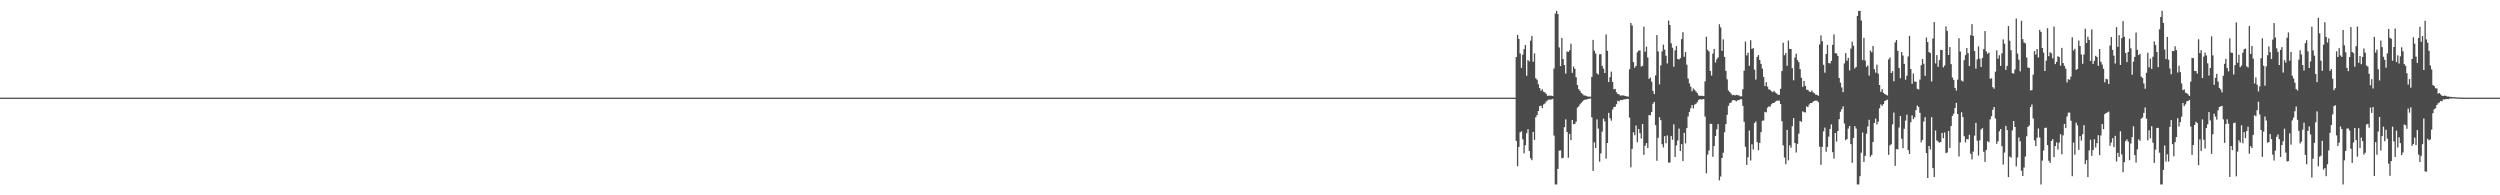 <?xml version="1.0" encoding="UTF-8"?>
<svg xmlns="http://www.w3.org/2000/svg" width="1920" height="150">
  <path d="M0 75.000h1v1.000H0zM1 75.000h1v1.000H1zM2 75.000h1v1.000H2zM3 75.000h1v1.000H3zM4 75.000h1v1.000H4zM5 75.000h1v1.000H5zM6 75.000h1v1.000H6zM7 75.000h1v1.000H7zM8 75.000h1v1.000H8zM9 75.000h1v1.000H9zM10 75.000h1v1.000H10zM11 75.000h1v1.000H11zM12 75.000h1v1.000H12zM13 75.000h1v1.000H13zM14 75.000h1v1.000H14zM15 75.000h1v1.000H15zM16 75.000h1v1.000H16zM17 75.000h1v1.000H17zM18 75.000h1v1.000H18zM19 75.000h1v1.000H19zM20 75.000h1v1.000H20zM21 75.000h1v1.000H21zM22 75.000h1v1.000H22zM23 75.000h1v1.000H23zM24 75.000h1v1.000H24zM25 75.000h1v1.000H25zM26 75.000h1v1.000H26zM27 75.000h1v1.000H27zM28 75.000h1v1.000H28zM29 75.000h1v1.000H29zM30 75.000h1v1.000H30zM31 75.000h1v1.000H31zM32 75.000h1v1.000H32zM33 75.000h1v1.000H33zM34 75.000h1v1.000H34zM35 75.000h1v1.000H35zM36 75.000h1v1.000H36zM37 75.000h1v1.000H37zM38 75.000h1v1.000H38zM39 75.000h1v1.000H39zM40 75.000h1v1.000H40zM41 75.000h1v1.000H41zM42 75.000h1v1.000H42zM43 75.000h1v1.000H43zM44 75.000h1v1.000H44zM45 75.000h1v1.000H45zM46 75.000h1v1.000H46zM47 75.000h1v1.000H47zM48 75.000h1v1.000H48zM49 75.000h1v1.000H49zM50 75.000h1v1.000H50zM51 75.000h1v1.000H51zM52 75.000h1v1.000H52zM53 75.000h1v1.000H53zM54 75.000h1v1.000H54zM55 75.000h1v1.000H55zM56 75.000h1v1.000H56zM57 75.000h1v1.000H57zM58 75.000h1v1.000H58zM59 75.000h1v1.000H59zM60 75.000h1v1.000H60zM61 75.000h1v1.000H61zM62 75.000h1v1.000H62zM63 75.000h1v1.000H63zM64 75.000h1v1.000H64zM65 75.000h1v1.000H65zM66 75.000h1v1.000H66zM67 75.000h1v1.000H67zM68 75.000h1v1.000H68zM69 75.000h1v1.000H69zM70 75.000h1v1.000H70zM71 75.000h1v1.000H71zM72 75.000h1v1.000H72zM73 75.000h1v1.000H73zM74 75.000h1v1.000H74zM75 75.000h1v1.000H75zM76 75.000h1v1.000H76zM77 75.000h1v1.000H77zM78 75.000h1v1.000H78zM79 75.000h1v1.000H79zM80 75.000h1v1.000H80zM81 75.000h1v1.000H81zM82 75.000h1v1.000H82zM83 75.000h1v1.000H83zM84 75.000h1v1.000H84zM85 75.000h1v1.000H85zM86 75.000h1v1.000H86zM87 75.000h1v1.000H87zM88 75.000h1v1.000H88zM89 75.000h1v1.000H89zM90 75.000h1v1.000H90zM91 75.000h1v1.000H91zM92 75.000h1v1.000H92zM93 75.000h1v1.000H93zM94 75.000h1v1.000H94zM95 75.000h1v1.000H95zM96 75.000h1v1.000H96zM97 75.000h1v1.000H97zM98 75.000h1v1.000H98zM99 75.000h1v1.000H99zM100 75.000h1v1.000H100zM101 75.000h1v1.000H101zM102 75.000h1v1.000H102zM103 75.000h1v1.000H103zM104 75.000h1v1.000H104zM105 75.000h1v1.000H105zM106 75.000h1v1.000H106zM107 75.000h1v1.000H107zM108 75.000h1v1.000H108zM109 75.000h1v1.000H109zM110 75.000h1v1.000H110zM111 75.000h1v1.000H111zM112 75.000h1v1.000H112zM113 75.000h1v1.000H113zM114 75.000h1v1.000H114zM115 75.000h1v1.000H115zM116 75.000h1v1.000H116zM117 75.000h1v1.000H117zM118 75.000h1v1.000H118zM119 75.000h1v1.000H119zM120 75.000h1v1.000H120zM121 75.000h1v1.000H121zM122 75.000h1v1.000H122zM123 75.000h1v1.000H123zM124 75.000h1v1.000H124zM125 75.000h1v1.000H125zM126 75.000h1v1.000H126zM127 75.000h1v1.000H127zM128 75.000h1v1.000H128zM129 75.000h1v1.000H129zM130 75.000h1v1.000H130zM131 75.000h1v1.000H131zM132 75.000h1v1.000H132zM133 75.000h1v1.000H133zM134 75.000h1v1.000H134zM135 75.000h1v1.000H135zM136 75.000h1v1.000H136zM137 75.000h1v1.000H137zM138 75.000h1v1.000H138zM139 75.000h1v1.000H139zM140 75.000h1v1.000H140zM141 75.000h1v1.000H141zM142 75.000h1v1.000H142zM143 75.000h1v1.000H143zM144 75.000h1v1.000H144zM145 75.000h1v1.000H145zM146 75.000h1v1.000H146zM147 75.000h1v1.000H147zM148 75.000h1v1.000H148zM149 75.000h1v1.000H149zM150 75.000h1v1.000H150zM151 75.000h1v1.000H151zM152 75.000h1v1.000H152zM153 75.000h1v1.000H153zM154 75.000h1v1.000H154zM155 75.000h1v1.000H155zM156 75.000h1v1.000H156zM157 75.000h1v1.000H157zM158 75.000h1v1.000H158zM159 75.000h1v1.000H159zM160 75.000h1v1.000H160zM161 75.000h1v1.000H161zM162 75.000h1v1.000H162zM163 75.000h1v1.000H163zM164 75.000h1v1.000H164zM165 75.000h1v1.000H165zM166 75.000h1v1.000H166zM167 75.000h1v1.000H167zM168 75.000h1v1.000H168zM169 75.000h1v1.000H169zM170 75.000h1v1.000H170zM171 75.000h1v1.000H171zM172 75.000h1v1.000H172zM173 75.000h1v1.000H173zM174 75.000h1v1.000H174zM175 75.000h1v1.000H175zM176 75.000h1v1.000H176zM177 75.000h1v1.000H177zM178 75.000h1v1.000H178zM179 75.000h1v1.000H179zM180 75.000h1v1.000H180zM181 75.000h1v1.000H181zM182 75.000h1v1.000H182zM183 75.000h1v1.000H183zM184 75.000h1v1.000H184zM185 75.000h1v1.000H185zM186 75.000h1v1.000H186zM187 75.000h1v1.000H187zM188 75.000h1v1.000H188zM189 75.000h1v1.000H189zM190 75.000h1v1.000H190zM191 75.000h1v1.000H191zM192 75.000h1v1.000H192zM193 75.000h1v1.000H193zM194 75.000h1v1.000H194zM195 75.000h1v1.000H195zM196 75.000h1v1.000H196zM197 75.000h1v1.000H197zM198 75.000h1v1.000H198zM199 75.000h1v1.000H199zM200 75.000h1v1.000H200zM201 75.000h1v1.000H201zM202 75.000h1v1.000H202zM203 75.000h1v1.000H203zM204 75.000h1v1.000H204zM205 75.000h1v1.000H205zM206 75.000h1v1.000H206zM207 75.000h1v1.000H207zM208 75.000h1v1.000H208zM209 75.000h1v1.000H209zM210 75.000h1v1.000H210zM211 75.000h1v1.000H211zM212 75.000h1v1.000H212zM213 75.000h1v1.000H213zM214 75.000h1v1.000H214zM215 75.000h1v1.000H215zM216 75.000h1v1.000H216zM217 75.000h1v1.000H217zM218 75.000h1v1.000H218zM219 75.000h1v1.000H219zM220 75.000h1v1.000H220zM221 75.000h1v1.000H221zM222 75.000h1v1.000H222zM223 75.000h1v1.000H223zM224 75.000h1v1.000H224zM225 75.000h1v1.000H225zM226 75.000h1v1.000H226zM227 75.000h1v1.000H227zM228 75.000h1v1.000H228zM229 75.000h1v1.000H229zM230 75.000h1v1.000H230zM231 75.000h1v1.000H231zM232 75.000h1v1.000H232zM233 75.000h1v1.000H233zM234 75.000h1v1.000H234zM235 75.000h1v1.000H235zM236 75.000h1v1.000H236zM237 75.000h1v1.000H237zM238 75.000h1v1.000H238zM239 75.000h1v1.000H239zM240 75.000h1v1.000H240zM241 75.000h1v1.000H241zM242 75.000h1v1.000H242zM243 75.000h1v1.000H243zM244 75.000h1v1.000H244zM245 75.000h1v1.000H245zM246 75.000h1v1.000H246zM247 75.000h1v1.000H247zM248 75.000h1v1.000H248zM249 75.000h1v1.000H249zM250 75.000h1v1.000H250zM251 75.000h1v1.000H251zM252 75.000h1v1.000H252zM253 75.000h1v1.000H253zM254 75.000h1v1.000H254zM255 75.000h1v1.000H255zM256 75.000h1v1.000H256zM257 75.000h1v1.000H257zM258 75.000h1v1.000H258zM259 75.000h1v1.000H259zM260 75.000h1v1.000H260zM261 75.000h1v1.000H261zM262 75.000h1v1.000H262zM263 75.000h1v1.000H263zM264 75.000h1v1.000H264zM265 75.000h1v1.000H265zM266 75.000h1v1.000H266zM267 75.000h1v1.000H267zM268 75.000h1v1.000H268zM269 75.000h1v1.000H269zM270 75.000h1v1.000H270zM271 75.000h1v1.000H271zM272 75.000h1v1.000H272zM273 75.000h1v1.000H273zM274 75.000h1v1.000H274zM275 75.000h1v1.000H275zM276 75.000h1v1.000H276zM277 75.000h1v1.000H277zM278 75.000h1v1.000H278zM279 75.000h1v1.000H279zM280 75.000h1v1.000H280zM281 75.000h1v1.000H281zM282 75.000h1v1.000H282zM283 75.000h1v1.000H283zM284 75.000h1v1.000H284zM285 75.000h1v1.000H285zM286 75.000h1v1.000H286zM287 75.000h1v1.000H287zM288 75.000h1v1.000H288zM289 75.000h1v1.000H289zM290 75.000h1v1.000H290zM291 75.000h1v1.000H291zM292 75.000h1v1.000H292zM293 75.000h1v1.000H293zM294 75.000h1v1.000H294zM295 75.000h1v1.000H295zM296 75.000h1v1.000H296zM297 75.000h1v1.000H297zM298 75.000h1v1.000H298zM299 75.000h1v1.000H299zM300 75.000h1v1.000H300zM301 75.000h1v1.000H301zM302 75.000h1v1.000H302zM303 75.000h1v1.000H303zM304 75.000h1v1.000H304zM305 75.000h1v1.000H305zM306 75.000h1v1.000H306zM307 75.000h1v1.000H307zM308 75.000h1v1.000H308zM309 75.000h1v1.000H309zM310 75.000h1v1.000H310zM311 75.000h1v1.000H311zM312 75.000h1v1.000H312zM313 75.000h1v1.000H313zM314 75.000h1v1.000H314zM315 75.000h1v1.000H315zM316 75.000h1v1.000H316zM317 75.000h1v1.000H317zM318 75.000h1v1.000H318zM319 75.000h1v1.000H319zM320 75.000h1v1.000H320zM321 75.000h1v1.000H321zM322 75.000h1v1.000H322zM323 75.000h1v1.000H323zM324 75.000h1v1.000H324zM325 75.000h1v1.000H325zM326 75.000h1v1.000H326zM327 75.000h1v1.000H327zM328 75.000h1v1.000H328zM329 75.000h1v1.000H329zM330 75.000h1v1.000H330zM331 75.000h1v1.000H331zM332 75.000h1v1.000H332zM333 75.000h1v1.000H333zM334 75.000h1v1.000H334zM335 75.000h1v1.000H335zM336 75.000h1v1.000H336zM337 75.000h1v1.000H337zM338 75.000h1v1.000H338zM339 75.000h1v1.000H339zM340 75.000h1v1.000H340zM341 75.000h1v1.000H341zM342 75.000h1v1.000H342zM343 75.000h1v1.000H343zM344 75.000h1v1.000H344zM345 75.000h1v1.000H345zM346 75.000h1v1.000H346zM347 75.000h1v1.000H347zM348 75.000h1v1.000H348zM349 75.000h1v1.000H349zM350 75.000h1v1.000H350zM351 75.000h1v1.000H351zM352 75.000h1v1.000H352zM353 75.000h1v1.000H353zM354 75.000h1v1.000H354zM355 75.000h1v1.000H355zM356 75.000h1v1.000H356zM357 75.000h1v1.000H357zM358 75.000h1v1.000H358zM359 75.000h1v1.000H359zM360 75.000h1v1.000H360zM361 75.000h1v1.000H361zM362 75.000h1v1.000H362zM363 75.000h1v1.000H363zM364 75.000h1v1.000H364zM365 75.000h1v1.000H365zM366 75.000h1v1.000H366zM367 75.000h1v1.000H367zM368 75.000h1v1.000H368zM369 75.000h1v1.000H369zM370 75.000h1v1.000H370zM371 75.000h1v1.000H371zM372 75.000h1v1.000H372zM373 75.000h1v1.000H373zM374 75.000h1v1.000H374zM375 75.000h1v1.000H375zM376 75.000h1v1.000H376zM377 75.000h1v1.000H377zM378 75.000h1v1.000H378zM379 75.000h1v1.000H379zM380 75.000h1v1.000H380zM381 75.000h1v1.000H381zM382 75.000h1v1.000H382zM383 75.000h1v1.000H383zM384 75.000h1v1.000H384zM385 75.000h1v1.000H385zM386 75.000h1v1.000H386zM387 75.000h1v1.000H387zM388 75.000h1v1.000H388zM389 75.000h1v1.000H389zM390 75.000h1v1.000H390zM391 75.000h1v1.000H391zM392 75.000h1v1.000H392zM393 75.000h1v1.000H393zM394 75.000h1v1.000H394zM395 75.000h1v1.000H395zM396 75.000h1v1.000H396zM397 75.000h1v1.000H397zM398 75.000h1v1.000H398zM399 75.000h1v1.000H399zM400 75.000h1v1.000H400zM401 75.000h1v1.000H401zM402 75.000h1v1.000H402zM403 75.000h1v1.000H403zM404 75.000h1v1.000H404zM405 75.000h1v1.000H405zM406 75.000h1v1.000H406zM407 75.000h1v1.000H407zM408 75.000h1v1.000H408zM409 75.000h1v1.000H409zM410 75.000h1v1.000H410zM411 75.000h1v1.000H411zM412 75.000h1v1.000H412zM413 75.000h1v1.000H413zM414 75.000h1v1.000H414zM415 75.000h1v1.000H415zM416 75.000h1v1.000H416zM417 75.000h1v1.000H417zM418 75.000h1v1.000H418zM419 75.000h1v1.000H419zM420 75.000h1v1.000H420zM421 75.000h1v1.000H421zM422 75.000h1v1.000H422zM423 75.000h1v1.000H423zM424 75.000h1v1.000H424zM425 75.000h1v1.000H425zM426 75.000h1v1.000H426zM427 75.000h1v1.000H427zM428 75.000h1v1.000H428zM429 75.000h1v1.000H429zM430 75.000h1v1.000H430zM431 75.000h1v1.000H431zM432 75.000h1v1.000H432zM433 75.000h1v1.000H433zM434 75.000h1v1.000H434zM435 75.000h1v1.000H435zM436 75.000h1v1.000H436zM437 75.000h1v1.000H437zM438 75.000h1v1.000H438zM439 75.000h1v1.000H439zM440 75.000h1v1.000H440zM441 75.000h1v1.000H441zM442 75.000h1v1.000H442zM443 75.000h1v1.000H443zM444 75.000h1v1.000H444zM445 75.000h1v1.000H445zM446 75.000h1v1.000H446zM447 75.000h1v1.000H447zM448 75.000h1v1.000H448zM449 75.000h1v1.000H449zM450 75.000h1v1.000H450zM451 75.000h1v1.000H451zM452 75.000h1v1.000H452zM453 75.000h1v1.000H453zM454 75.000h1v1.000H454zM455 75.000h1v1.000H455zM456 75.000h1v1.000H456zM457 75.000h1v1.000H457zM458 75.000h1v1.000H458zM459 75.000h1v1.000H459zM460 75.000h1v1.000H460zM461 75.000h1v1.000H461zM462 75.000h1v1.000H462zM463 75.000h1v1.000H463zM464 75.000h1v1.000H464zM465 75.000h1v1.000H465zM466 75.000h1v1.000H466zM467 75.000h1v1.000H467zM468 75.000h1v1.000H468zM469 75.000h1v1.000H469zM470 75.000h1v1.000H470zM471 75.000h1v1.000H471zM472 75.000h1v1.000H472zM473 75.000h1v1.000H473zM474 75.000h1v1.000H474zM475 75.000h1v1.000H475zM476 75.000h1v1.000H476zM477 75.000h1v1.000H477zM478 75.000h1v1.000H478zM479 75.000h1v1.000H479zM480 75.000h1v1.000H480zM481 75.000h1v1.000H481zM482 75.000h1v1.000H482zM483 75.000h1v1.000H483zM484 75.000h1v1.000H484zM485 75.000h1v1.000H485zM486 75.000h1v1.000H486zM487 75.000h1v1.000H487zM488 75.000h1v1.000H488zM489 75.000h1v1.000H489zM490 75.000h1v1.000H490zM491 75.000h1v1.000H491zM492 75.000h1v1.000H492zM493 75.000h1v1.000H493zM494 75.000h1v1.000H494zM495 75.000h1v1.000H495zM496 75.000h1v1.000H496zM497 75.000h1v1.000H497zM498 75.000h1v1.000H498zM499 75.000h1v1.000H499zM500 75.000h1v1.000H500zM501 75.000h1v1.000H501zM502 75.000h1v1.000H502zM503 75.000h1v1.000H503zM504 75.000h1v1.000H504zM505 75.000h1v1.000H505zM506 75.000h1v1.000H506zM507 75.000h1v1.000H507zM508 75.000h1v1.000H508zM509 75.000h1v1.000H509zM510 75.000h1v1.000H510zM511 75.000h1v1.000H511zM512 75.000h1v1.000H512zM513 75.000h1v1.000H513zM514 75.000h1v1.000H514zM515 75.000h1v1.000H515zM516 75.000h1v1.000H516zM517 75.000h1v1.000H517zM518 75.000h1v1.000H518zM519 75.000h1v1.000H519zM520 75.000h1v1.000H520zM521 75.000h1v1.000H521zM522 75.000h1v1.000H522zM523 75.000h1v1.000H523zM524 75.000h1v1.000H524zM525 75.000h1v1.000H525zM526 75.000h1v1.000H526zM527 75.000h1v1.000H527zM528 75.000h1v1.000H528zM529 75.000h1v1.000H529zM530 75.000h1v1.000H530zM531 75.000h1v1.000H531zM532 75.000h1v1.000H532zM533 75.000h1v1.000H533zM534 75.000h1v1.000H534zM535 75.000h1v1.000H535zM536 75.000h1v1.000H536zM537 75.000h1v1.000H537zM538 75.000h1v1.000H538zM539 75.000h1v1.000H539zM540 75.000h1v1.000H540zM541 75.000h1v1.000H541zM542 75.000h1v1.000H542zM543 75.000h1v1.000H543zM544 75.000h1v1.000H544zM545 75.000h1v1.000H545zM546 75.000h1v1.000H546zM547 75.000h1v1.000H547zM548 75.000h1v1.000H548zM549 75.000h1v1.000H549zM550 75.000h1v1.000H550zM551 75.000h1v1.000H551zM552 75.000h1v1.000H552zM553 75.000h1v1.000H553zM554 75.000h1v1.000H554zM555 75.000h1v1.000H555zM556 75.000h1v1.000H556zM557 75.000h1v1.000H557zM558 75.000h1v1.000H558zM559 75.000h1v1.000H559zM560 75.000h1v1.000H560zM561 75.000h1v1.000H561zM562 75.000h1v1.000H562zM563 75.000h1v1.000H563zM564 75.000h1v1.000H564zM565 75.000h1v1.000H565zM566 75.000h1v1.000H566zM567 75.000h1v1.000H567zM568 75.000h1v1.000H568zM569 75.000h1v1.000H569zM570 75.000h1v1.000H570zM571 75.000h1v1.000H571zM572 75.000h1v1.000H572zM573 75.000h1v1.000H573zM574 75.000h1v1.000H574zM575 75.000h1v1.000H575zM576 75.000h1v1.000H576zM577 75.000h1v1.000H577zM578 75.000h1v1.000H578zM579 75.000h1v1.000H579zM580 75.000h1v1.000H580zM581 75.000h1v1.000H581zM582 75.000h1v1.000H582zM583 75.000h1v1.000H583zM584 75.000h1v1.000H584zM585 75.000h1v1.000H585zM586 75.000h1v1.000H586zM587 75.000h1v1.000H587zM588 75.000h1v1.000H588zM589 75.000h1v1.000H589zM590 75.000h1v1.000H590zM591 75.000h1v1.000H591zM592 75.000h1v1.000H592zM593 75.000h1v1.000H593zM594 75.000h1v1.000H594zM595 75.000h1v1.000H595zM596 75.000h1v1.000H596zM597 75.000h1v1.000H597zM598 75.000h1v1.000H598zM599 75.000h1v1.000H599zM600 75.000h1v1.000H600zM601 75.000h1v1.000H601zM602 75.000h1v1.000H602zM603 75.000h1v1.000H603zM604 75.000h1v1.000H604zM605 75.000h1v1.000H605zM606 75.000h1v1.000H606zM607 75.000h1v1.000H607zM608 75.000h1v1.000H608zM609 75.000h1v1.000H609zM610 75.000h1v1.000H610zM611 75.000h1v1.000H611zM612 75.000h1v1.000H612zM613 75.000h1v1.000H613zM614 75.000h1v1.000H614zM615 75.000h1v1.000H615zM616 75.000h1v1.000H616zM617 75.000h1v1.000H617zM618 75.000h1v1.000H618zM619 75.000h1v1.000H619zM620 75.000h1v1.000H620zM621 75.000h1v1.000H621zM622 75.000h1v1.000H622zM623 75.000h1v1.000H623zM624 75.000h1v1.000H624zM625 75.000h1v1.000H625zM626 75.000h1v1.000H626zM627 75.000h1v1.000H627zM628 75.000h1v1.000H628zM629 75.000h1v1.000H629zM630 75.000h1v1.000H630zM631 75.000h1v1.000H631zM632 75.000h1v1.000H632zM633 75.000h1v1.000H633zM634 75.000h1v1.000H634zM635 75.000h1v1.000H635zM636 75.000h1v1.000H636zM637 75.000h1v1.000H637zM638 75.000h1v1.000H638zM639 75.000h1v1.000H639zM640 75.000h1v1.000H640zM641 75.000h1v1.000H641zM642 75.000h1v1.000H642zM643 75.000h1v1.000H643zM644 75.000h1v1.000H644zM645 75.000h1v1.000H645zM646 75.000h1v1.000H646zM647 75.000h1v1.000H647zM648 75.000h1v1.000H648zM649 75.000h1v1.000H649zM650 75.000h1v1.000H650zM651 75.000h1v1.000H651zM652 75.000h1v1.000H652zM653 75.000h1v1.000H653zM654 75.000h1v1.000H654zM655 75.000h1v1.000H655zM656 75.000h1v1.000H656zM657 75.000h1v1.000H657zM658 75.000h1v1.000H658zM659 75.000h1v1.000H659zM660 75.000h1v1.000H660zM661 75.000h1v1.000H661zM662 75.000h1v1.000H662zM663 75.000h1v1.000H663zM664 75.000h1v1.000H664zM665 75.000h1v1.000H665zM666 75.000h1v1.000H666zM667 75.000h1v1.000H667zM668 75.000h1v1.000H668zM669 75.000h1v1.000H669zM670 75.000h1v1.000H670zM671 75.000h1v1.000H671zM672 75.000h1v1.000H672zM673 75.000h1v1.000H673zM674 75.000h1v1.000H674zM675 75.000h1v1.000H675zM676 75.000h1v1.000H676zM677 75.000h1v1.000H677zM678 75.000h1v1.000H678zM679 75.000h1v1.000H679zM680 75.000h1v1.000H680zM681 75.000h1v1.000H681zM682 75.000h1v1.000H682zM683 75.000h1v1.000H683zM684 75.000h1v1.000H684zM685 75.000h1v1.000H685zM686 75.000h1v1.000H686zM687 75.000h1v1.000H687zM688 75.000h1v1.000H688zM689 75.000h1v1.000H689zM690 75.000h1v1.000H690zM691 75.000h1v1.000H691zM692 75.000h1v1.000H692zM693 75.000h1v1.000H693zM694 75.000h1v1.000H694zM695 75.000h1v1.000H695zM696 75.000h1v1.000H696zM697 75.000h1v1.000H697zM698 75.000h1v1.000H698zM699 75.000h1v1.000H699zM700 75.000h1v1.000H700zM701 75.000h1v1.000H701zM702 75.000h1v1.000H702zM703 75.000h1v1.000H703zM704 75.000h1v1.000H704zM705 75.000h1v1.000H705zM706 75.000h1v1.000H706zM707 75.000h1v1.000H707zM708 75.000h1v1.000H708zM709 75.000h1v1.000H709zM710 75.000h1v1.000H710zM711 75.000h1v1.000H711zM712 75.000h1v1.000H712zM713 75.000h1v1.000H713zM714 75.000h1v1.000H714zM715 75.000h1v1.000H715zM716 75.000h1v1.000H716zM717 75.000h1v1.000H717zM718 75.000h1v1.000H718zM719 75.000h1v1.000H719zM720 75.000h1v1.000H720zM721 75.000h1v1.000H721zM722 75.000h1v1.000H722zM723 75.000h1v1.000H723zM724 75.000h1v1.000H724zM725 75.000h1v1.000H725zM726 75.000h1v1.000H726zM727 75.000h1v1.000H727zM728 75.000h1v1.000H728zM729 75.000h1v1.000H729zM730 75.000h1v1.000H730zM731 75.000h1v1.000H731zM732 75.000h1v1.000H732zM733 75.000h1v1.000H733zM734 75.000h1v1.000H734zM735 75.000h1v1.000H735zM736 75.000h1v1.000H736zM737 75.000h1v1.000H737zM738 75.000h1v1.000H738zM739 75.000h1v1.000H739zM740 75.000h1v1.000H740zM741 75.000h1v1.000H741zM742 75.000h1v1.000H742zM743 75.000h1v1.000H743zM744 75.000h1v1.000H744zM745 75.000h1v1.000H745zM746 75.000h1v1.000H746zM747 75.000h1v1.000H747zM748 75.000h1v1.000H748zM749 75.000h1v1.000H749zM750 75.000h1v1.000H750zM751 75.000h1v1.000H751zM752 75.000h1v1.000H752zM753 75.000h1v1.000H753zM754 75.000h1v1.000H754zM755 75.000h1v1.000H755zM756 75.000h1v1.000H756zM757 75.000h1v1.000H757zM758 75.000h1v1.000H758zM759 75.000h1v1.000H759zM760 75.000h1v1.000H760zM761 75.000h1v1.000H761zM762 75.000h1v1.000H762zM763 75.000h1v1.000H763zM764 75.000h1v1.000H764zM765 75.000h1v1.000H765zM766 75.000h1v1.000H766zM767 75.000h1v1.000H767zM768 75.000h1v1.000H768zM769 75.000h1v1.000H769zM770 75.000h1v1.000H770zM771 75.000h1v1.000H771zM772 75.000h1v1.000H772zM773 75.000h1v1.000H773zM774 75.000h1v1.000H774zM775 75.000h1v1.000H775zM776 75.000h1v1.000H776zM777 75.000h1v1.000H777zM778 75.000h1v1.000H778zM779 75.000h1v1.000H779zM780 75.000h1v1.000H780zM781 75.000h1v1.000H781zM782 75.000h1v1.000H782zM783 75.000h1v1.000H783zM784 75.000h1v1.000H784zM785 75.000h1v1.000H785zM786 75.000h1v1.000H786zM787 75.000h1v1.000H787zM788 75.000h1v1.000H788zM789 75.000h1v1.000H789zM790 75.000h1v1.000H790zM791 75.000h1v1.000H791zM792 75.000h1v1.000H792zM793 75.000h1v1.000H793zM794 75.000h1v1.000H794zM795 75.000h1v1.000H795zM796 75.000h1v1.000H796zM797 75.000h1v1.000H797zM798 75.000h1v1.000H798zM799 75.000h1v1.000H799zM800 75.000h1v1.000H800zM801 75.000h1v1.000H801zM802 75.000h1v1.000H802zM803 75.000h1v1.000H803zM804 75.000h1v1.000H804zM805 75.000h1v1.000H805zM806 75.000h1v1.000H806zM807 75.000h1v1.000H807zM808 75.000h1v1.000H808zM809 75.000h1v1.000H809zM810 75.000h1v1.000H810zM811 75.000h1v1.000H811zM812 75.000h1v1.000H812zM813 75.000h1v1.000H813zM814 75.000h1v1.000H814zM815 75.000h1v1.000H815zM816 75.000h1v1.000H816zM817 75.000h1v1.000H817zM818 75.000h1v1.000H818zM819 75.000h1v1.000H819zM820 75.000h1v1.000H820zM821 75.000h1v1.000H821zM822 75.000h1v1.000H822zM823 75.000h1v1.000H823zM824 75.000h1v1.000H824zM825 75.000h1v1.000H825zM826 75.000h1v1.000H826zM827 75.000h1v1.000H827zM828 75.000h1v1.000H828zM829 75.000h1v1.000H829zM830 75.000h1v1.000H830zM831 75.000h1v1.000H831zM832 75.000h1v1.000H832zM833 75.000h1v1.000H833zM834 75.000h1v1.000H834zM835 75.000h1v1.000H835zM836 75.000h1v1.000H836zM837 75.000h1v1.000H837zM838 75.000h1v1.000H838zM839 75.000h1v1.000H839zM840 75.000h1v1.000H840zM841 75.000h1v1.000H841zM842 75.000h1v1.000H842zM843 75.000h1v1.000H843zM844 75.000h1v1.000H844zM845 75.000h1v1.000H845zM846 75.000h1v1.000H846zM847 75.000h1v1.000H847zM848 75.000h1v1.000H848zM849 75.000h1v1.000H849zM850 75.000h1v1.000H850zM851 75.000h1v1.000H851zM852 75.000h1v1.000H852zM853 75.000h1v1.000H853zM854 75.000h1v1.000H854zM855 75.000h1v1.000H855zM856 75.000h1v1.000H856zM857 75.000h1v1.000H857zM858 75.000h1v1.000H858zM859 75.000h1v1.000H859zM860 75.000h1v1.000H860zM861 75.000h1v1.000H861zM862 75.000h1v1.000H862zM863 75.000h1v1.000H863zM864 75.000h1v1.000H864zM865 75.000h1v1.000H865zM866 75.000h1v1.000H866zM867 75.000h1v1.000H867zM868 75.000h1v1.000H868zM869 75.000h1v1.000H869zM870 75.000h1v1.000H870zM871 75.000h1v1.000H871zM872 75.000h1v1.000H872zM873 75.000h1v1.000H873zM874 75.000h1v1.000H874zM875 75.000h1v1.000H875zM876 75.000h1v1.000H876zM877 75.000h1v1.000H877zM878 75.000h1v1.000H878zM879 75.000h1v1.000H879zM880 75.000h1v1.000H880zM881 75.000h1v1.000H881zM882 75.000h1v1.000H882zM883 75.000h1v1.000H883zM884 75.000h1v1.000H884zM885 75.000h1v1.000H885zM886 75.000h1v1.000H886zM887 75.000h1v1.000H887zM888 75.000h1v1.000H888zM889 75.000h1v1.000H889zM890 75.000h1v1.000H890zM891 75.000h1v1.000H891zM892 75.000h1v1.000H892zM893 75.000h1v1.000H893zM894 75.000h1v1.000H894zM895 75.000h1v1.000H895zM896 75.000h1v1.000H896zM897 75.000h1v1.000H897zM898 75.000h1v1.000H898zM899 75.000h1v1.000H899zM900 75.000h1v1.000H900zM901 75.000h1v1.000H901zM902 75.000h1v1.000H902zM903 75.000h1v1.000H903zM904 75.000h1v1.000H904zM905 75.000h1v1.000H905zM906 75.000h1v1.000H906zM907 75.000h1v1.000H907zM908 75.000h1v1.000H908zM909 75.000h1v1.000H909zM910 75.000h1v1.000H910zM911 75.000h1v1.000H911zM912 75.000h1v1.000H912zM913 75.000h1v1.000H913zM914 75.000h1v1.000H914zM915 75.000h1v1.000H915zM916 75.000h1v1.000H916zM917 75.000h1v1.000H917zM918 75.000h1v1.000H918zM919 75.000h1v1.000H919zM920 75.000h1v1.000H920zM921 75.000h1v1.000H921zM922 75.000h1v1.000H922zM923 75.000h1v1.000H923zM924 75.000h1v1.000H924zM925 75.000h1v1.000H925zM926 75.000h1v1.000H926zM927 75.000h1v1.000H927zM928 75.000h1v1.000H928zM929 75.000h1v1.000H929zM930 75.000h1v1.000H930zM931 75.000h1v1.000H931zM932 75.000h1v1.000H932zM933 75.000h1v1.000H933zM934 75.000h1v1.000H934zM935 75.000h1v1.000H935zM936 75.000h1v1.000H936zM937 75.000h1v1.000H937zM938 75.000h1v1.000H938zM939 75.000h1v1.000H939zM940 75.000h1v1.000H940zM941 75.000h1v1.000H941zM942 75.000h1v1.000H942zM943 75.000h1v1.000H943zM944 75.000h1v1.000H944zM945 75.000h1v1.000H945zM946 75.000h1v1.000H946zM947 75.000h1v1.000H947zM948 75.000h1v1.000H948zM949 75.000h1v1.000H949zM950 75.000h1v1.000H950zM951 75.000h1v1.000H951zM952 75.000h1v1.000H952zM953 75.000h1v1.000H953zM954 75.000h1v1.000H954zM955 75.000h1v1.000H955zM956 75.000h1v1.000H956zM957 75.000h1v1.000H957zM958 75.000h1v1.000H958zM959 75.000h1v1.000H959zM960 75.000h1v1.000H960zM961 75.000h1v1.000H961zM962 75.000h1v1.000H962zM963 75.000h1v1.000H963zM964 75.000h1v1.000H964zM965 75.000h1v1.000H965zM966 75.000h1v1.000H966zM967 75.000h1v1.000H967zM968 75.000h1v1.000H968zM969 75.000h1v1.000H969zM970 75.000h1v1.000H970zM971 75.000h1v1.000H971zM972 75.000h1v1.000H972zM973 75.000h1v1.000H973zM974 75.000h1v1.000H974zM975 75.000h1v1.000H975zM976 75.000h1v1.000H976zM977 75.000h1v1.000H977zM978 75.000h1v1.000H978zM979 75.000h1v1.000H979zM980 75.000h1v1.000H980zM981 75.000h1v1.000H981zM982 75.000h1v1.000H982zM983 75.000h1v1.000H983zM984 75.000h1v1.000H984zM985 75.000h1v1.000H985zM986 75.000h1v1.000H986zM987 75.000h1v1.000H987zM988 75.000h1v1.000H988zM989 75.000h1v1.000H989zM990 75.000h1v1.000H990zM991 75.000h1v1.000H991zM992 75.000h1v1.000H992zM993 75.000h1v1.000H993zM994 75.000h1v1.000H994zM995 75.000h1v1.000H995zM996 75.000h1v1.000H996zM997 75.000h1v1.000H997zM998 75.000h1v1.000H998zM999 75.000h1v1.000H999zM1000 75.000h1v1.000H1000zM1001 75.000h1v1.000H1001zM1002 75.000h1v1.000H1002zM1003 75.000h1v1.000H1003zM1004 75.000h1v1.000H1004zM1005 75.000h1v1.000H1005zM1006 75.000h1v1.000H1006zM1007 75.000h1v1.000H1007zM1008 75.000h1v1.000H1008zM1009 75.000h1v1.000H1009zM1010 75.000h1v1.000H1010zM1011 75.000h1v1.000H1011zM1012 75.000h1v1.000H1012zM1013 75.000h1v1.000H1013zM1014 75.000h1v1.000H1014zM1015 75.000h1v1.000H1015zM1016 75.000h1v1.000H1016zM1017 75.000h1v1.000H1017zM1018 75.000h1v1.000H1018zM1019 75.000h1v1.000H1019zM1020 75.000h1v1.000H1020zM1021 75.000h1v1.000H1021zM1022 75.000h1v1.000H1022zM1023 75.000h1v1.000H1023zM1024 75.000h1v1.000H1024zM1025 75.000h1v1.000H1025zM1026 75.000h1v1.000H1026zM1027 75.000h1v1.000H1027zM1028 75.000h1v1.000H1028zM1029 75.000h1v1.000H1029zM1030 75.000h1v1.000H1030zM1031 75.000h1v1.000H1031zM1032 75.000h1v1.000H1032zM1033 75.000h1v1.000H1033zM1034 75.000h1v1.000H1034zM1035 75.000h1v1.000H1035zM1036 75.000h1v1.000H1036zM1037 75.000h1v1.000H1037zM1038 75.000h1v1.000H1038zM1039 75.000h1v1.000H1039zM1040 75.000h1v1.000H1040zM1041 75.000h1v1.000H1041zM1042 75.000h1v1.000H1042zM1043 75.000h1v1.000H1043zM1044 75.000h1v1.000H1044zM1045 75.000h1v1.000H1045zM1046 75.000h1v1.000H1046zM1047 75.000h1v1.000H1047zM1048 75.000h1v1.000H1048zM1049 75.000h1v1.000H1049zM1050 75.000h1v1.000H1050zM1051 75.000h1v1.000H1051zM1052 75.000h1v1.000H1052zM1053 75.000h1v1.000H1053zM1054 75.000h1v1.000H1054zM1055 75.000h1v1.000H1055zM1056 75.000h1v1.000H1056zM1057 75.000h1v1.000H1057zM1058 75.000h1v1.000H1058zM1059 75.000h1v1.000H1059zM1060 75.000h1v1.000H1060zM1061 75.000h1v1.000H1061zM1062 75.000h1v1.000H1062zM1063 75.000h1v1.000H1063zM1064 75.000h1v1.000H1064zM1065 75.000h1v1.000H1065zM1066 75.000h1v1.000H1066zM1067 75.000h1v1.000H1067zM1068 75.000h1v1.000H1068zM1069 75.000h1v1.000H1069zM1070 75.000h1v1.000H1070zM1071 75.000h1v1.000H1071zM1072 75.000h1v1.000H1072zM1073 75.000h1v1.000H1073zM1074 75.000h1v1.000H1074zM1075 75.000h1v1.000H1075zM1076 75.000h1v1.000H1076zM1077 75.000h1v1.000H1077zM1078 75.000h1v1.000H1078zM1079 75.000h1v1.000H1079zM1080 75.000h1v1.000H1080zM1081 75.000h1v1.000H1081zM1082 75.000h1v1.000H1082zM1083 75.000h1v1.000H1083zM1084 75.000h1v1.000H1084zM1085 75.000h1v1.000H1085zM1086 75.000h1v1.000H1086zM1087 75.000h1v1.000H1087zM1088 75.000h1v1.000H1088zM1089 75.000h1v1.000H1089zM1090 75.000h1v1.000H1090zM1091 75.000h1v1.000H1091zM1092 75.000h1v1.000H1092zM1093 75.000h1v1.000H1093zM1094 75.000h1v1.000H1094zM1095 75.000h1v1.000H1095zM1096 75.000h1v1.000H1096zM1097 75.000h1v1.000H1097zM1098 75.000h1v1.000H1098zM1099 75.000h1v1.000H1099zM1100 75.000h1v1.000H1100zM1101 75.000h1v1.000H1101zM1102 75.000h1v1.000H1102zM1103 75.000h1v1.000H1103zM1104 75.000h1v1.000H1104zM1105 75.000h1v1.000H1105zM1106 75.000h1v1.000H1106zM1107 75.000h1v1.000H1107zM1108 75.000h1v1.000H1108zM1109 75.000h1v1.000H1109zM1110 75.000h1v1.000H1110zM1111 75.000h1v1.000H1111zM1112 75.000h1v1.000H1112zM1113 75.000h1v1.000H1113zM1114 75.000h1v1.000H1114zM1115 75.000h1v1.000H1115zM1116 75.000h1v1.000H1116zM1117 75.000h1v1.000H1117zM1118 75.000h1v1.000H1118zM1119 75.000h1v1.000H1119zM1120 75.000h1v1.000H1120zM1121 75.000h1v1.000H1121zM1122 75.000h1v1.000H1122zM1123 75.000h1v1.000H1123zM1124 75.000h1v1.000H1124zM1125 75.000h1v1.000H1125zM1126 75.000h1v1.000H1126zM1127 75.000h1v1.000H1127zM1128 75.000h1v1.000H1128zM1129 75.000h1v1.000H1129zM1130 75.000h1v1.000H1130zM1131 75.000h1v1.000H1131zM1132 75.000h1v1.000H1132zM1133 75.000h1v1.000H1133zM1134 75.000h1v1.000H1134zM1135 75.000h1v1.000H1135zM1136 75.000h1v1.000H1136zM1137 75.000h1v1.000H1137zM1138 75.000h1v1.000H1138zM1139 75.000h1v1.000H1139zM1140 75.000h1v1.000H1140zM1141 75.000h1v1.000H1141zM1142 75.000h1v1.000H1142zM1143 75.000h1v1.000H1143zM1144 75.000h1v1.000H1144zM1145 75.000h1v1.000H1145zM1146 75.000h1v1.000H1146zM1147 75.000h1v1.000H1147zM1148 75.000h1v1.000H1148zM1149 75.000h1v1.000H1149zM1150 75.000h1v1.000H1150zM1151 75.000h1v1.000H1151zM1152 75.000h1v1.000H1152zM1153 75.000h1v1.000H1153zM1154 75.000h1v1.000H1154zM1155 75.000h1v1.000H1155zM1156 75.000h1v1.000H1156zM1157 75.000h1v1.000H1157zM1158 75.000h1v1.000H1158zM1159 75.000h1v1.000H1159zM1160 75.000h1v1.000H1160zM1161 75.000h1v1.000H1161zM1162 75.000h1v1.000H1162zM1163 75.000h1v1.000H1163zM1164 43.843h1v64.365H1164zM1165 26.800h1v100.869H1165zM1166 29.916h1v82.936H1166zM1167 41.112h1v60.500H1167zM1168 52.113h1v48.749H1168zM1169 42.005h1v65.007H1169zM1170 37.741h1v80.023H1170zM1171 34.505h1v77.023H1171zM1172 58.172h1v44.150H1172zM1173 46.117h1v53.127H1173zM1174 47.144h1v68.764H1174zM1175 31.232h1v90.276H1175zM1176 27.567h1v95.446H1176zM1177 47.471h1v53.851H1177zM1178 40.985h1v66.438H1178zM1179 60.126h1v29.912H1179zM1180 61.245h1v27.126H1180zM1181 64.737h1v20.491H1181zM1182 67.623h1v13.946H1182zM1183 69.729h1v11.410H1183zM1184 68.580h1v14.447H1184zM1185 70.436h1v9.776H1185zM1186 70.898h1v8.598H1186zM1187 72.106h1v5.895H1187zM1188 73.657h1v3.501H1188zM1189 73.367h1v3.035H1189zM1190 73.527h1v3.070H1190zM1191 73.464h1v2.888H1191zM1192 73.773h1v2.161H1192zM1193 52.659h1v51.491H1193zM1194 10.383h1v131.278H1194zM1195 8.341h1v133.321H1195zM1196 10.786h1v118.904H1196zM1197 36.469h1v79.268H1197zM1198 50.744h1v64.775H1198zM1199 29.151h1v92.463H1199zM1200 45.371h1v75.820H1200zM1201 49.949h1v47.680H1201zM1202 56.526h1v35.162H1202zM1203 39.500h1v61.880H1203zM1204 39.892h1v81.238H1204zM1205 38.629h1v64.227H1205zM1206 33.519h1v74.133H1206zM1207 55.957h1v36.200H1207zM1208 51.132h1v44.293H1208zM1209 52.847h1v42.358H1209zM1210 59.321h1v34.133H1210zM1211 65.310h1v17.386H1211zM1212 68.466h1v13.184H1212zM1213 69.712h1v10.357H1213zM1214 71.426h1v7.502H1214zM1215 72.324h1v5.551H1215zM1216 73.263h1v3.596H1216zM1217 73.375h1v3.120H1217zM1218 73.790h1v2.670H1218zM1219 74.194h1v1.854H1219zM1220 74.198h1v1.664H1220zM1221 74.280h1v1.280H1221zM1222 59.103h1v31.032H1222zM1223 30.626h1v100.635H1223zM1224 38.893h1v70.433H1224zM1225 41.126h1v72.571H1225zM1226 56.305h1v35.379H1226zM1227 57.230h1v41.541H1227zM1228 41.712h1v82.453H1228zM1229 41.599h1v76.287H1229zM1230 50.626h1v50.444H1230zM1231 52.741h1v38.384H1231zM1232 56.101h1v37.128H1232zM1233 26.486h1v95.370H1233zM1234 39.021h1v70.807H1234zM1235 63.006h1v23.668H1235zM1236 59.217h1v31.578H1236zM1237 54.988h1v37.695H1237zM1238 62.927h1v21.231H1238zM1239 68.549h1v13.692H1239zM1240 68.232h1v13.763H1240zM1241 70.878h1v9.130H1241zM1242 72.190h1v5.195H1242zM1243 72.437h1v5.463H1243zM1244 73.467h1v3.326H1244zM1245 73.242h1v3.697H1245zM1246 73.210h1v3.407H1246zM1247 73.534h1v2.747H1247zM1248 73.792h1v2.458H1248zM1249 74.012h1v1.887H1249zM1250 74.220h1v1.789H1250zM1251 53.198h1v37.121H1251zM1252 17.596h1v110.898H1252zM1253 19.489h1v94.816H1253zM1254 47.720h1v53.865H1254zM1255 51.951h1v51.865H1255zM1256 50.601h1v45.833H1256zM1257 40.169h1v69.053H1257zM1258 38.797h1v60.257H1258zM1259 38.736h1v63.545H1259zM1260 51.090h1v55.286H1260zM1261 50.505h1v44.795H1261zM1262 20.450h1v98.480H1262zM1263 39.729h1v72.178H1263zM1264 35.841h1v74.080H1264zM1265 44.139h1v69.540H1265zM1266 60.557h1v27.800H1266zM1267 59.522h1v29.070H1267zM1268 62.721h1v23.284H1268zM1269 69.797h1v9.871H1269zM1270 72.205h1v6.021H1270zM1271 57.918h1v38.179H1271zM1272 26.915h1v96.582H1272zM1273 39.529h1v66.295H1273zM1274 64.779h1v25.212H1274zM1275 50.240h1v42.095H1275zM1276 39.405h1v71.338H1276zM1277 34.259h1v79.000H1277zM1278 38.135h1v66.425H1278zM1279 42.786h1v67.263H1279zM1280 48.717h1v55.303H1280zM1281 15.759h1v109.163H1281zM1282 19.202h1v105.623H1282zM1283 33.249h1v71.256H1283zM1284 36.589h1v70.759H1284zM1285 51.235h1v44.248H1285zM1286 38.644h1v81.884H1286zM1287 35.428h1v76.248H1287zM1288 45.237h1v62.699H1288zM1289 45.728h1v53.040H1289zM1290 44.632h1v71.313H1290zM1291 30.063h1v80.627H1291zM1292 24.714h1v99.000H1292zM1293 43.591h1v58.421H1293zM1294 39.897h1v70.230H1294zM1295 49.650h1v48.698H1295zM1296 60.352h1v29.085H1296zM1297 64.042h1v21.947H1297zM1298 66.564h1v16.571H1298zM1299 70.089h1v10.570H1299zM1300 67.949h1v15.295H1300zM1301 69.038h1v11.283H1301zM1302 70.255h1v9.448H1302zM1303 71.350h1v7.185H1303zM1304 73.288h1v3.581H1304zM1305 73.570h1v2.633H1305zM1306 73.619h1v2.840H1306zM1307 73.577h1v2.673H1307zM1308 73.830h1v2.242H1308zM1309 62.524h1v27.039H1309zM1310 28.227h1v104.881H1310zM1311 38.301h1v80.439H1311zM1312 39.550h1v76.011H1312zM1313 54.458h1v40.594H1313zM1314 58.003h1v37.200H1314zM1315 41.159h1v79.304H1315zM1316 37.556h1v74.628H1316zM1317 48.006h1v56.431H1317zM1318 45.550h1v53.794H1318zM1319 44.058h1v51.267H1319zM1320 18.618h1v119.927H1320zM1321 21.042h1v114.528H1321zM1322 39.055h1v82.278H1322zM1323 30.273h1v87.034H1323zM1324 43.682h1v57.878H1324zM1325 54.408h1v40.936H1325zM1326 60.942h1v27.225H1326zM1327 69.487h1v11.777H1327zM1328 70.743h1v8.445H1328zM1329 71.907h1v6.914H1329zM1330 73.113h1v3.976H1330zM1331 72.809h1v4.022H1331zM1332 73.340h1v3.776H1332zM1333 72.851h1v5.035H1333zM1334 73.120h1v3.912H1334zM1335 73.263h1v3.601H1335zM1336 74.004h1v2.307H1336zM1337 73.955h1v2.285H1337zM1338 68.564h1v12.733H1338zM1339 54.295h1v39.258H1339zM1340 31.840h1v80.907H1340zM1341 42.561h1v84.099H1341zM1342 40.499h1v80.264H1342zM1343 50.540h1v49.660H1343zM1344 30.856h1v92.453H1344zM1345 37.543h1v73.285H1345zM1346 36.952h1v77.876H1346zM1347 53.514h1v40.941H1347zM1348 61.146h1v32.114H1348zM1349 43.703h1v65.431H1349zM1350 42.307h1v73.025H1350zM1351 46.100h1v63.672H1351zM1352 49.058h1v52.408H1352zM1353 52.694h1v40.044H1353zM1354 59.102h1v33.435H1354zM1355 66.090h1v19.817H1355zM1356 63.117h1v23.210H1356zM1357 66.537h1v16.153H1357zM1358 68.669h1v13.049H1358zM1359 68.967h1v12.979H1359zM1360 70.150h1v9.938H1360zM1361 70.759h1v8.415H1361zM1362 69.746h1v9.312H1362zM1363 71.084h1v6.924H1363zM1364 71.765h1v5.668H1364zM1365 72.691h1v4.557H1365zM1366 72.807h1v4.479H1366zM1367 68.204h1v11.715H1367zM1368 54.582h1v38.487H1368zM1369 32.827h1v78.772H1369zM1370 42.398h1v78.565H1370zM1371 40.717h1v85.333H1371zM1372 50.468h1v49.306H1372zM1373 31.140h1v91.984H1373zM1374 37.506h1v74.130H1374zM1375 37.632h1v75.837H1375zM1376 52.387h1v44.538H1376zM1377 61.679h1v29.047H1377zM1378 44.187h1v65.635H1378zM1379 41.221h1v75.907H1379zM1380 46.149h1v64.356H1380zM1381 47.785h1v54.881H1381zM1382 53.096h1v39.787H1382zM1383 59.741h1v33.849H1383zM1384 66.723h1v18.764H1384zM1385 62.142h1v24.032H1385zM1386 65.896h1v20.469H1386zM1387 68.835h1v12.923H1387zM1388 69.079h1v13.179H1388zM1389 70.194h1v10.095H1389zM1390 70.645h1v8.516H1390zM1391 69.548h1v9.629H1391zM1392 71.030h1v7.023H1392zM1393 71.682h1v5.730H1393zM1394 72.687h1v4.645H1394zM1395 72.804h1v4.505H1395zM1396 73.588h1v4.926H1396zM1397 34.106h1v78.513H1397zM1398 27.298h1v99.270H1398zM1399 31.576h1v81.293H1399zM1400 49.751h1v51.179H1400zM1401 55.831h1v42.192H1401zM1402 41.455h1v75.073H1402zM1403 34.515h1v78.270H1403zM1404 48.477h1v56.497H1404zM1405 48.705h1v50.300H1405zM1406 46.766h1v48.785H1406zM1407 34.433h1v82.434H1407zM1408 26.427h1v95.378H1408zM1409 40.749h1v61.382H1409zM1410 41.132h1v67.628H1410zM1411 42.943h1v57.660H1411zM1412 59.929h1v31.640H1412zM1413 63.504h1v22.330H1413zM1414 67.116h1v16.731H1414zM1415 70.802h1v10.903H1415zM1416 48.685h1v46.210H1416zM1417 40.766h1v66.958H1417zM1418 46.639h1v60.090H1418zM1419 44.435h1v54.355H1419zM1420 54.054h1v42.690H1420zM1421 37.345h1v73.358H1421zM1422 31.953h1v93.107H1422zM1423 35.160h1v70.896H1423zM1424 52.603h1v44.312H1424zM1425 51.435h1v47.353H1425zM1426 12.256h1v129.398H1426zM1427 8.346h1v133.317H1427zM1428 8.338h1v126.993H1428zM1429 15.793h1v101.445H1429zM1430 46.181h1v55.615H1430zM1431 29.096h1v95.313H1431zM1432 46.503h1v73.228H1432zM1433 51.352h1v51.355H1433zM1434 50.281h1v46.831H1434zM1435 58.070h1v33.888H1435zM1436 38.806h1v81.563H1436zM1437 40.185h1v78.814H1437zM1438 35.284h1v73.822H1438zM1439 53.161h1v41.274H1439zM1440 55.798h1v35.280H1440zM1441 49.678h1v45.923H1441zM1442 56.530h1v36.836H1442zM1443 65.295h1v17.915H1443zM1444 70.572h1v9.650H1444zM1445 68.509h1v12.823H1445zM1446 71.259h1v8.653H1446zM1447 72.203h1v5.414H1447zM1448 72.683h1v4.304H1448zM1449 73.383h1v3.140H1449zM1450 45.643h1v73.294H1450zM1451 44.142h1v67.539H1451zM1452 56.111h1v54.705H1452zM1453 54.651h1v40.872H1453zM1454 62.427h1v24.011H1454zM1455 32.562h1v94.771H1455zM1456 30.726h1v83.735H1456zM1457 39.032h1v75.744H1457zM1458 52.236h1v45.688H1458zM1459 60.099h1v28.948H1459zM1460 39.966h1v66.605H1460zM1461 42.656h1v71.109H1461zM1462 49.073h1v49.863H1462zM1463 61.233h1v31.382H1463zM1464 58.136h1v29.948H1464zM1465 43.384h1v71.928H1465zM1466 27.567h1v90.673H1466zM1467 52.967h1v40.938H1467zM1468 64.304h1v24.334H1468zM1469 56.468h1v34.969H1469zM1470 62.618h1v27.464H1470zM1471 62.766h1v21.743H1471zM1472 68.200h1v12.831H1472zM1473 68.702h1v13.430H1473zM1474 61.158h1v25.456H1474zM1475 50.075h1v59.262H1475zM1476 45.310h1v62.115H1476zM1477 48.963h1v44.362H1477zM1478 58.197h1v31.820H1478zM1479 28.816h1v88.752H1479zM1480 32.358h1v104.341H1480zM1481 39.964h1v72.177H1481zM1482 40.782h1v74.070H1482zM1483 62.546h1v27.429H1483zM1484 29.545h1v99.582H1484zM1485 16.936h1v118.996H1485zM1486 48.679h1v51.582H1486zM1487 42.293h1v65.572H1487zM1488 51.278h1v57.464H1488zM1489 46.170h1v63.421H1489zM1490 38.357h1v70.700H1490zM1491 38.424h1v63.635H1491zM1492 51.780h1v54.365H1492zM1493 50.314h1v51.400H1493zM1494 20.266h1v97.377H1494zM1495 23.745h1v93.334H1495zM1496 42.215h1v58.342H1496zM1497 36.100h1v77.508H1497zM1498 49.229h1v47.524H1498zM1499 59.526h1v29.498H1499zM1500 61.409h1v25.931H1500zM1501 67.505h1v15.397H1501zM1502 69.550h1v9.463H1502zM1503 61.192h1v26.380H1503zM1504 29.376h1v90.777H1504zM1505 39.603h1v69.820H1505zM1506 61.863h1v24.356H1506zM1507 62.586h1v27.334H1507zM1508 46.212h1v58.406H1508zM1509 42.340h1v67.056H1509zM1510 36.867h1v69.927H1510zM1511 40.857h1v66.131H1511zM1512 50.750h1v52.773H1512zM1513 27.041h1v91.033H1513zM1514 18.537h1v103.920H1514zM1515 27.595h1v88.766H1515zM1516 39.224h1v64.973H1516zM1517 52.716h1v41.633H1517zM1518 45.618h1v62.458H1518zM1519 35.572h1v83.950H1519zM1520 45.123h1v62.603H1520zM1521 51.400h1v48.019H1521zM1522 44.551h1v53.884H1522zM1523 37.728h1v78.785H1523zM1524 23.848h1v100.478H1524zM1525 39.495h1v75.605H1525zM1526 41.247h1v67.195H1526zM1527 40.359h1v68.922H1527zM1528 60.467h1v31.256H1528zM1529 60.096h1v29.192H1529zM1530 66.976h1v17.357H1530zM1531 68.093h1v14.090H1531zM1532 55.052h1v35.983H1532zM1533 38.633h1v71.780H1533zM1534 45.013h1v63.477H1534zM1535 42.404h1v58.467H1535zM1536 50.570h1v48.549H1536zM1537 41.009h1v71.293H1537zM1538 30.248h1v96.137H1538zM1539 33.605h1v83.605H1539zM1540 53.635h1v43.046H1540zM1541 50.578h1v49.335H1541zM1542 20.011h1v116.027H1542zM1543 31.299h1v88.851H1543zM1544 38.549h1v82.558H1544zM1545 56.163h1v44.008H1545zM1546 56.518h1v36.413H1546zM1547 53.325h1v44.217H1547zM1548 14.254h1v113.547H1548zM1549 41.184h1v79.748H1549zM1550 45.844h1v59.751H1550zM1551 54.765h1v53.705H1551zM1552 15.907h1v115.214H1552zM1553 30.090h1v105.093H1553zM1554 32.588h1v96.065H1554zM1555 33.283h1v86.947H1555zM1556 44.196h1v60.508H1556zM1557 51.864h1v45.628H1557zM1558 52.182h1v44.151H1558zM1559 69.555h1v12.642H1559zM1560 69.165h1v11.114H1560zM1561 57.364h1v33.619H1561zM1562 39.230h1v68.578H1562zM1563 41.868h1v70.430H1563zM1564 37.615h1v68.175H1564zM1565 44.155h1v54.487H1565zM1566 22.950h1v82.611H1566zM1567 24.507h1v117.154H1567zM1568 36.848h1v86.509H1568zM1569 40.421h1v75.190H1569zM1570 54.506h1v43.732H1570zM1571 46.534h1v51.502H1571zM1572 21.657h1v89.754H1572zM1573 43.113h1v80.346H1573zM1574 40.076h1v84.993H1574zM1575 40.952h1v67.341H1575zM1576 44.772h1v62.113H1576zM1577 20.384h1v100.250H1577zM1578 49.234h1v62.892H1578zM1579 47.443h1v61.873H1579zM1580 43.180h1v71.653H1580zM1581 43.846h1v65.651H1581zM1582 50.430h1v52.625H1582zM1583 36.768h1v81.693H1583zM1584 48.426h1v55.566H1584zM1585 50.568h1v44.595H1585zM1586 52.762h1v45.650H1586zM1587 63.271h1v26.157H1587zM1588 60.838h1v25.710H1588zM1589 61.239h1v25.225H1589zM1590 58.755h1v33.986H1590zM1591 28.624h1v106.689H1591zM1592 38.830h1v70.669H1592zM1593 37.486h1v81.361H1593zM1594 53.662h1v40.489H1594zM1595 53.015h1v43.219H1595zM1596 31.135h1v83.981H1596zM1597 35.387h1v69.179H1597zM1598 41.857h1v66.138H1598zM1599 48.938h1v54.132H1599zM1600 41.862h1v54.215H1600zM1601 22.031h1v103.984H1601zM1602 33.047h1v89.990H1602zM1603 28.203h1v107.832H1603zM1604 30.616h1v84.910H1604zM1605 46.781h1v60.560H1605zM1606 22.561h1v97.124H1606zM1607 49.119h1v66.083H1607zM1608 46.708h1v60.266H1608zM1609 42.879h1v70.369H1609zM1610 43.783h1v66.146H1610zM1611 50.558h1v53.317H1611zM1612 37.619h1v81.525H1612zM1613 47.401h1v56.649H1613zM1614 49.556h1v45.743H1614zM1615 52.766h1v46.437H1615zM1616 63.232h1v24.414H1616zM1617 60.526h1v26.280H1617zM1618 60.931h1v25.427H1618zM1619 64.467h1v21.228H1619zM1620 34.949h1v77.045H1620zM1621 28.469h1v81.004H1621zM1622 38.311h1v67.848H1622zM1623 42.740h1v70.281H1623zM1624 48.798h1v55.567H1624zM1625 20.880h1v103.141H1625zM1626 35.932h1v81.462H1626zM1627 27.036h1v93.465H1627zM1628 49.893h1v50.898H1628zM1629 29.277h1v89.313H1629zM1630 16.254h1v116.042H1630zM1631 28.246h1v96.322H1631zM1632 40.651h1v67.738H1632zM1633 47.734h1v59.326H1633zM1634 39.955h1v68.782H1634zM1635 29.737h1v93.278H1635zM1636 37.097h1v73.133H1636zM1637 57.374h1v47.959H1637zM1638 47.290h1v49.704H1638zM1639 43.738h1v75.416H1639zM1640 24.979h1v99.835H1640zM1641 38.232h1v76.507H1641zM1642 42.337h1v64.681H1642zM1643 41.329h1v66.856H1643zM1644 58.841h1v32.304H1644zM1645 59.840h1v30.449H1645zM1646 64.108h1v22.621H1646zM1647 68.129h1v14.380H1647zM1648 55.851h1v35.347H1648zM1649 40.496h1v67.308H1649zM1650 51.749h1v48.356H1650zM1651 44.992h1v61.312H1651zM1652 52.925h1v44.002H1652zM1653 43.593h1v66.029H1653zM1654 31.772h1v93.372H1654zM1655 34.632h1v80.331H1655zM1656 39.970h1v58.278H1656zM1657 51.577h1v46.608H1657zM1658 22.482h1v94.818H1658zM1659 12.991h1v128.666H1659zM1660 8.343h1v133.322H1660zM1661 17.608h1v112.827H1661zM1662 38.013h1v73.679H1662zM1663 45.342h1v78.762H1663zM1664 28.367h1v90.165H1664zM1665 45.768h1v78.314H1665zM1666 52.626h1v44.795H1666zM1667 57.058h1v35.169H1667zM1668 39.108h1v71.612H1668zM1669 39.265h1v80.747H1669zM1670 35.521h1v73.659H1670zM1671 38.544h1v66.710H1671zM1672 55.702h1v35.137H1672zM1673 50.430h1v46.722H1673zM1674 55.420h1v38.344H1674zM1675 64.026h1v25.641H1675zM1676 69.294h1v9.769H1676zM1677 68.588h1v12.875H1677zM1678 71.212h1v8.852H1678zM1679 71.646h1v6.203H1679zM1680 72.490h1v5.021H1680zM1681 73.724h1v3.028H1681zM1682 62.695h1v34.471H1682zM1683 44.453h1v74.473H1683zM1684 44.708h1v66.680H1684zM1685 54.412h1v41.584H1685zM1686 54.578h1v38.937H1686zM1687 56.545h1v38.010H1687zM1688 30.133h1v96.693H1688zM1689 40.808h1v66.260H1689zM1690 38.492h1v77.395H1690zM1691 59.935h1v31.830H1691zM1692 43.459h1v63.876H1692zM1693 40.385h1v73.655H1693zM1694 42.621h1v55.710H1694zM1695 48.642h1v46.865H1695zM1696 58.004h1v28.053H1696zM1697 52.166h1v40.306H1697zM1698 27.952h1v90.240H1698zM1699 42.531h1v60.606H1699zM1700 65.151h1v22.211H1700zM1701 59.732h1v29.892H1701zM1702 56.667h1v35.251H1702zM1703 62.643h1v22.082H1703zM1704 67.523h1v14.664H1704zM1705 68.732h1v12.932H1705zM1706 70.956h1v10.389H1706zM1707 58.146h1v33.544H1707zM1708 48.975h1v60.731H1708zM1709 45.203h1v50.020H1709zM1710 52.221h1v39.402H1710zM1711 54.766h1v40.205H1711zM1712 29.484h1v106.449H1712zM1713 40.359h1v71.777H1713zM1714 40.618h1v74.698H1714zM1715 57.210h1v37.372H1715zM1716 50.080h1v44.093H1716zM1717 17.209h1v118.232H1717zM1718 48.162h1v68.308H1718zM1719 42.031h1v65.679H1719zM1720 51.646h1v57.891H1720zM1721 50.335h1v45.936H1721zM1722 40.518h1v69.513H1722zM1723 37.813h1v63.645H1723zM1724 37.330h1v68.732H1724zM1725 50.944h1v49.654H1725zM1726 51.882h1v45.435H1726zM1727 20.004h1v98.082H1727zM1728 41.437h1v70.850H1728zM1729 35.261h1v78.522H1729zM1730 44.992h1v58.602H1730zM1731 64.111h1v24.389H1731zM1732 59.473h1v29.877H1732zM1733 65.087h1v19.570H1733zM1734 70.176h1v7.974H1734zM1735 66.325h1v21.604H1735zM1736 44.740h1v55.055H1736zM1737 29.436h1v91.030H1737zM1738 50.485h1v50.612H1738zM1739 65.817h1v23.646H1739zM1740 50.955h1v41.551H1740zM1741 42.420h1v67.207H1741zM1742 35.573h1v73.509H1742zM1743 40.055h1v62.858H1743zM1744 45.368h1v61.430H1744zM1745 30.402h1v88.395H1745zM1746 17.770h1v105.540H1746zM1747 28.845h1v86.795H1747zM1748 37.143h1v67.940H1748zM1749 39.857h1v63.397H1749zM1750 49.947h1v56.945H1750zM1751 38.293h1v82.227H1751zM1752 36.206h1v75.210H1752zM1753 55.681h1v52.805H1753zM1754 46.193h1v52.650H1754zM1755 48.084h1v69.090H1755zM1756 28.914h1v95.066H1756zM1757 24.918h1v98.760H1757zM1758 46.611h1v55.772H1758zM1759 39.843h1v71.287H1759zM1760 58.097h1v34.373H1760zM1761 60.292h1v30.047H1761zM1762 63.542h1v21.924H1762zM1763 68.395h1v13.421H1763zM1764 69.538h1v22.446H1764zM1765 45.850h1v54.621H1765zM1766 38.587h1v71.601H1766zM1767 41.853h1v66.881H1767zM1768 49.947h1v49.656H1768zM1769 54.159h1v40.037H1769zM1770 33.201h1v85.812H1770zM1771 30.910h1v95.278H1771zM1772 39.417h1v61.131H1772zM1773 52.175h1v44.896H1773zM1774 47.219h1v56.035H1774zM1775 20.457h1v115.864H1775zM1776 38.709h1v83.172H1776zM1777 42.728h1v66.942H1777zM1778 56.832h1v37.135H1778zM1779 63.066h1v22.499H1779zM1780 13.656h1v114.080H1780zM1781 25.618h1v94.772H1781zM1782 46.611h1v72.952H1782zM1783 54.397h1v53.743H1783zM1784 34.359h1v95.953H1784zM1785 17.035h1v111.968H1785zM1786 28.354h1v106.991H1786zM1787 32.651h1v93.480H1787zM1788 29.443h1v86.100H1788zM1789 54.431h1v47.577H1789zM1790 53.026h1v43.050H1790zM1791 60.468h1v27.395H1791zM1792 69.286h1v12.200H1792zM1793 67.721h1v13.121H1793zM1794 39.398h1v64.582H1794zM1795 43.748h1v68.346H1795zM1796 36.980h1v72.591H1796zM1797 42.575h1v54.611H1797zM1798 43.677h1v55.419H1798zM1799 23.043h1v118.609H1799zM1800 34.827h1v88.299H1800zM1801 40.176h1v75.723H1801zM1802 52.159h1v46.664H1802zM1803 54.621h1v43.969H1803zM1804 43.813h1v56.445H1804zM1805 20.791h1v93.450H1805zM1806 39.867h1v85.287H1806zM1807 40.814h1v68.611H1807zM1808 51.205h1v47.051H1808zM1809 35.502h1v72.132H1809zM1810 20.355h1v99.961H1810zM1811 48.235h1v50.296H1811zM1812 43.032h1v70.633H1812zM1813 49.324h1v56.372H1813zM1814 43.742h1v64.670H1814zM1815 37.237h1v81.534H1815zM1816 40.488h1v76.822H1816zM1817 50.339h1v45.264H1817zM1818 51.121h1v44.031H1818zM1819 56.679h1v41.369H1819zM1820 65.496h1v17.142H1820zM1821 60.751h1v25.929H1821zM1822 67.954h1v14.342H1822zM1823 28.311h1v106.846H1823zM1824 40.343h1v68.812H1824zM1825 38.058h1v80.789H1825zM1826 53.221h1v47.786H1826zM1827 61.771h1v28.028H1827zM1828 31.120h1v84.495H1828zM1829 36.199h1v68.325H1829zM1830 43.608h1v53.618H1830zM1831 45.903h1v62.518H1831zM1832 51.950h1v47.674H1832zM1833 40.980h1v65.480H1833zM1834 22.236h1v103.455H1834zM1835 29.052h1v105.984H1835zM1836 29.796h1v93.933H1836zM1837 46.602h1v50.659H1837zM1838 36.073h1v72.597H1838zM1839 21.871h1v98.698H1839zM1840 47.635h1v52.658H1840zM1841 42.486h1v70.814H1841zM1842 48.773h1v56.698H1842zM1843 43.268h1v66.651H1843zM1844 36.303h1v82.823H1844zM1845 39.413h1v77.657H1845zM1846 49.259h1v46.372H1846zM1847 50.516h1v45.698H1847zM1848 56.200h1v42.701H1848zM1849 64.954h1v18.442H1849zM1850 60.746h1v25.772H1850zM1851 67.396h1v15.061H1851zM1852 45.275h1v66.734H1852zM1853 28.620h1v81.910H1853zM1854 33.528h1v72.183H1854zM1855 43.477h1v67.920H1855zM1856 48.326h1v51.567H1856zM1857 29.149h1v89.567H1857zM1858 20.595h1v103.883H1858zM1859 32.081h1v87.561H1859zM1860 27.660h1v83.099H1860zM1861 53.763h1v37.276H1861zM1862 15.963h1v115.626H1862zM1863 30.257h1v101.615H1863zM1864 32.845h1v73.749H1864zM1865 39.070h1v68.655H1865zM1866 50.263h1v56.877H1866zM1867 53.321h1v46.194H1867zM1868 65.350h1v21.536H1868zM1869 66.072h1v17.825H1869zM1870 67.782h1v15.368H1870zM1871 67.900h1v12.730H1871zM1872 71.915h1v7.410H1872zM1873 71.405h1v7.215H1873zM1874 72.571h1v4.880H1874zM1875 73.526h1v4.291H1875zM1876 73.724h1v2.571H1876zM1877 73.396h1v2.987H1877zM1878 73.643h1v2.448H1878zM1879 74.140h1v1.910H1879zM1880 74.134h1v2.069H1880zM1881 74.341h1v1.231H1881zM1882 74.436h1v1.348H1882zM1883 74.577h1v1.000H1883zM1884 74.617h1v1.000H1884zM1885 74.648h1v1.000H1885zM1886 74.783h1v1.000H1886zM1887 74.802h1v1.000H1887zM1888 74.906h1v1.000H1888zM1889 74.869h1v1.000H1889zM1890 74.950h1v1.000H1890zM1891 74.977h1v1.000H1891zM1892 74.988h1v1.000H1892zM1893 74.992h1v1.000H1893zM1894 74.995h1v1.000H1894zM1895 74.998h1v1.000H1895zM1896 74.999h1v1.000H1896zM1897 74.999h1v1.000H1897zM1898 74.999h1v1.000H1898zM1899 75.000h1v1.000H1899zM1900 75.000h1v1.000H1900zM1901 75.000h1v1.000H1901zM1902 75.000h1v1.000H1902zM1903 75.000h1v1.000H1903zM1904 75.000h1v1.000H1904zM1905 75.000h1v1.000H1905zM1906 75.000h1v1.000H1906zM1907 75.000h1v1.000H1907zM1908 75.000h1v1.000H1908zM1909 75.000h1v1.000H1909zM1910 75.000h1v1.000H1910zM1911 75.000h1v1.000H1911zM1912 75.000h1v1.000H1912zM1913 75.000h1v1.000H1913zM1914 75.000h1v1.000H1914zM1915 75.000h1v1.000H1915zM1916 75.000h1v1.000H1916zM1917 75.000h1v1.000H1917zM1918 75.000h1v1.000H1918zM1919 75.000h1v1.000H1919z" fill="#4a4a4a"></path>
</svg>
